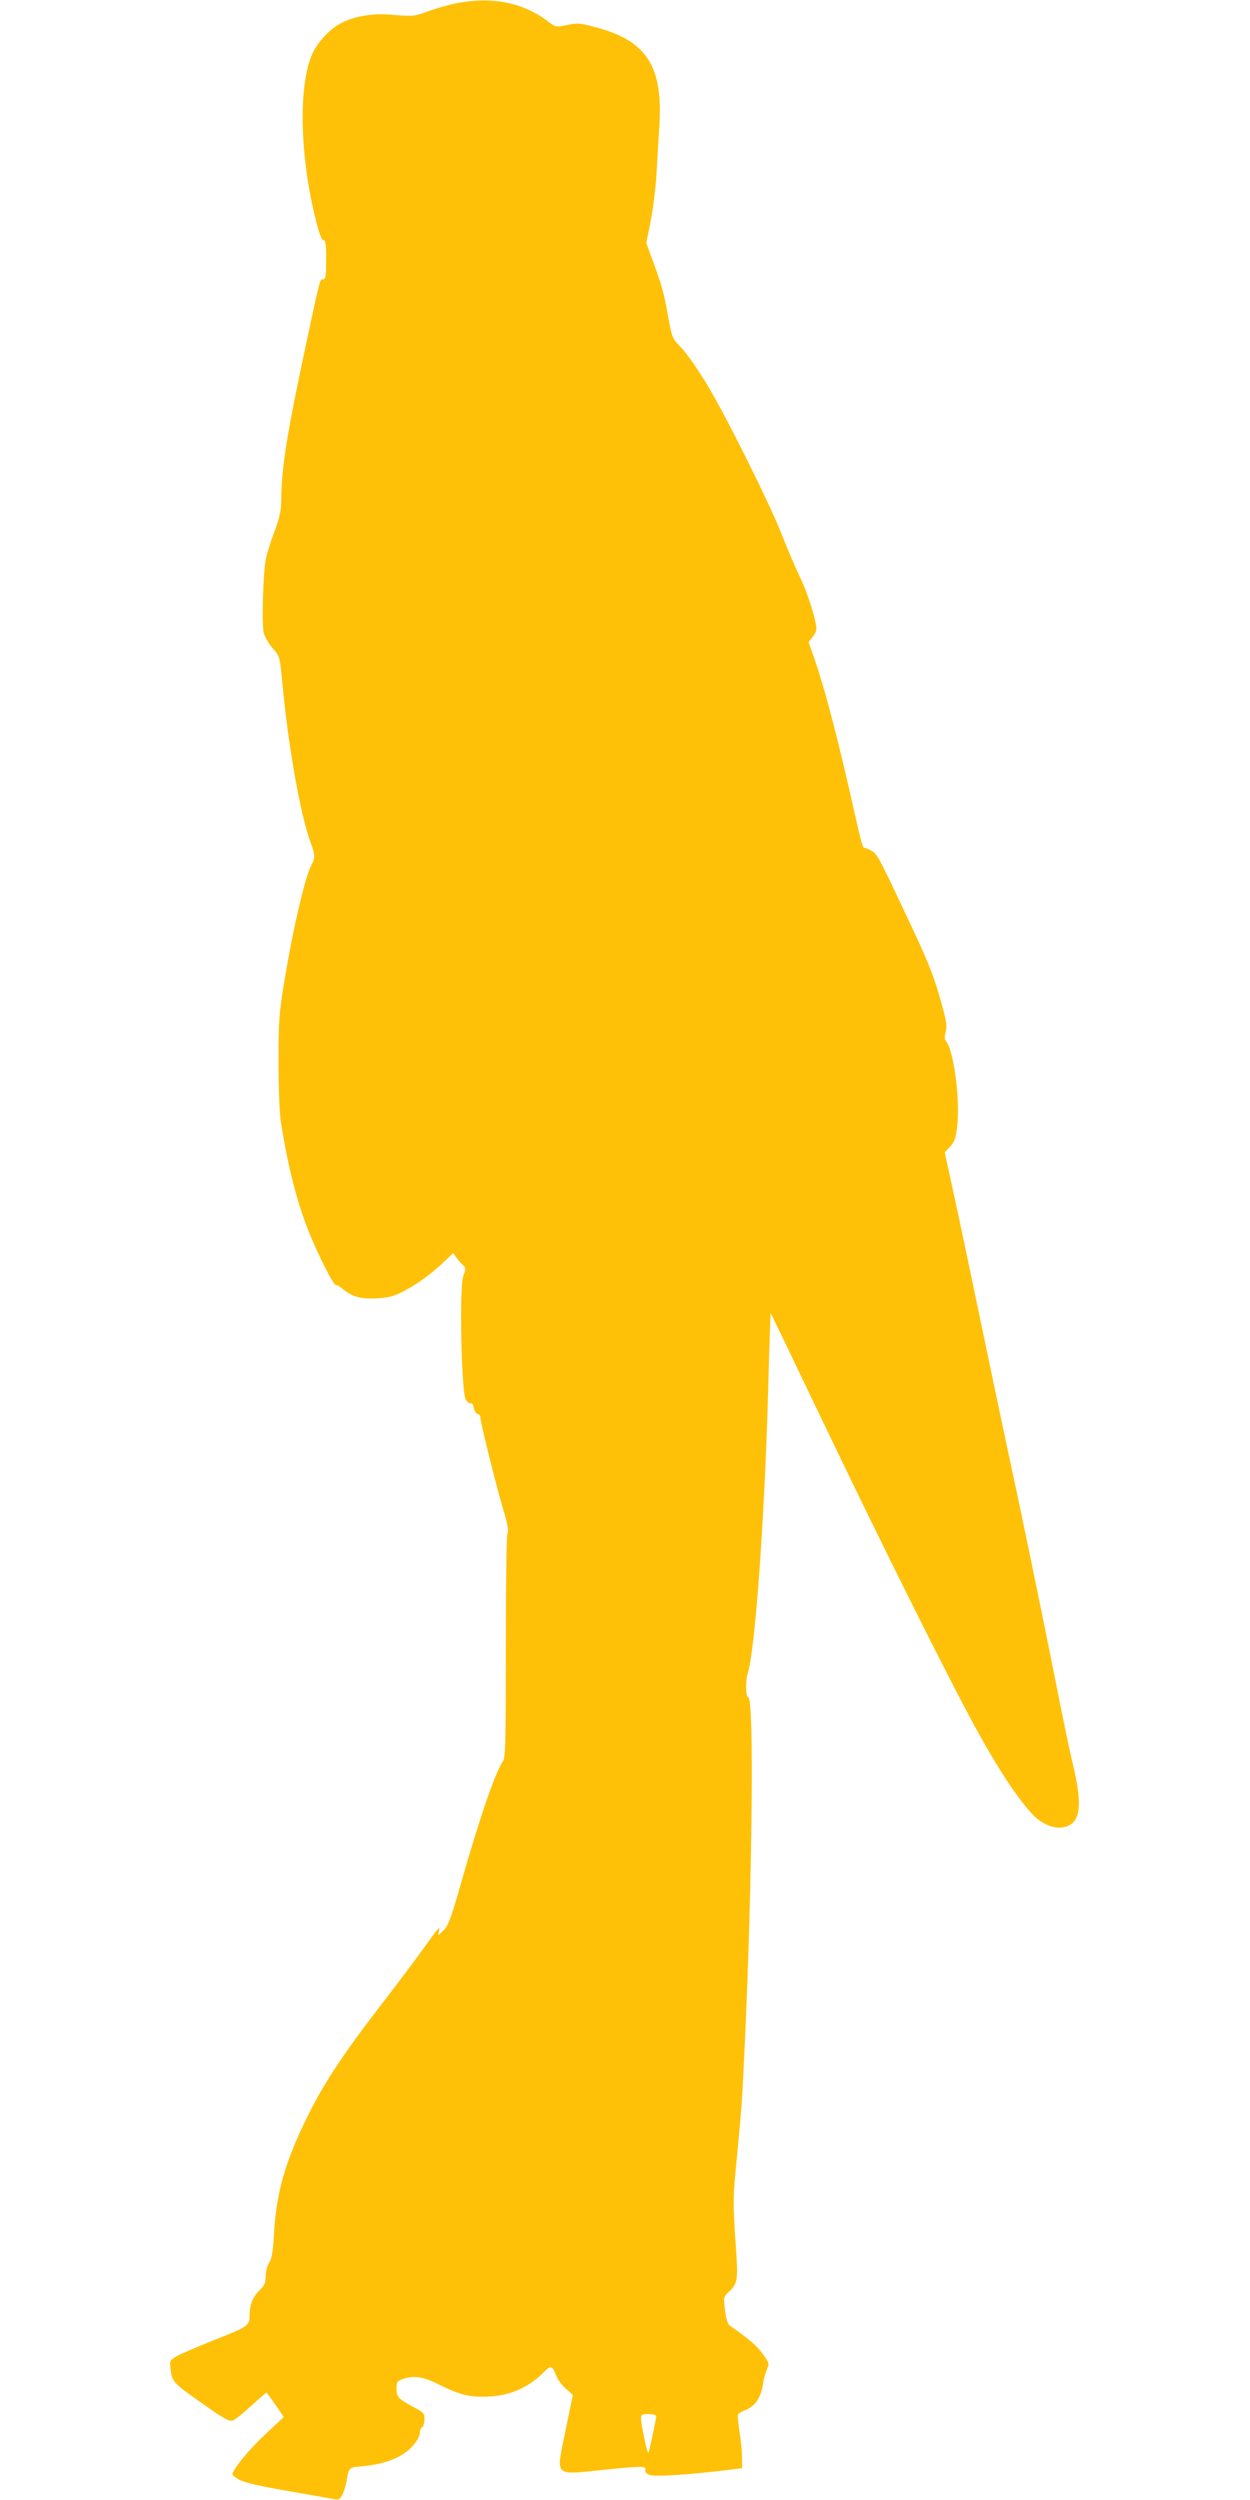 <?xml version="1.0" standalone="no"?>
<!DOCTYPE svg PUBLIC "-//W3C//DTD SVG 20010904//EN"
 "http://www.w3.org/TR/2001/REC-SVG-20010904/DTD/svg10.dtd">
<svg version="1.0" xmlns="http://www.w3.org/2000/svg"
 width="640pt" height="1280pt" viewBox="0 0 640 1280"
 preserveAspectRatio="xMidYMid meet">
<g transform="translate(0,1280) scale(0.1,-0.1)"
fill="#ffc107" stroke="none">
<path d="M2345 12785 c-38 -7 -104 -25 -145 -40 -83 -30 -80 -30 -200 -20 -99
8 -198 -10 -265 -50 -60 -35 -119 -104 -143 -167 -63 -168 -55 -502 19 -810
21 -89 35 -128 45 -128 11 0 14 -21 14 -100 0 -80 -3 -100 -14 -100 -19 0 -14
19 -95 -360 -94 -442 -120 -609 -121 -771 0 -50 -8 -88 -34 -158 -19 -50 -39
-113 -44 -139 -15 -65 -23 -344 -11 -385 5 -18 25 -53 45 -76 37 -42 37 -44
50 -182 30 -320 92 -670 143 -809 25 -66 25 -84 6 -118 -33 -60 -96 -332 -141
-607 -25 -152 -28 -194 -28 -400 0 -133 5 -264 12 -310 41 -258 93 -453 170
-625 53 -120 104 -215 113 -209 3 2 19 -8 37 -23 47 -39 95 -51 179 -45 60 4
86 12 141 42 72 40 132 84 200 149 l42 40 17 -23 c9 -13 24 -30 33 -38 15 -14
16 -19 2 -56 -21 -61 -10 -598 13 -634 9 -13 20 -21 26 -18 5 4 12 -7 15 -24
4 -17 13 -31 20 -31 8 0 14 -9 14 -21 0 -23 87 -373 124 -494 16 -54 21 -86
14 -97 -5 -10 -8 -262 -8 -580 0 -478 -2 -566 -14 -584 -40 -56 -124 -302
-221 -645 -46 -161 -60 -199 -85 -223 -29 -29 -29 -29 -23 -5 8 32 0 23 -78
-86 -35 -49 -133 -180 -218 -290 -198 -257 -296 -406 -381 -580 -111 -226
-155 -382 -167 -590 -5 -90 -11 -128 -25 -150 -10 -16 -18 -48 -18 -71 0 -31
-6 -46 -26 -65 -38 -36 -55 -74 -56 -130 -2 -59 1 -58 -204 -139 -71 -29 -146
-61 -168 -73 -38 -22 -38 -22 -32 -72 7 -60 13 -67 175 -180 105 -74 127 -85
146 -77 11 5 53 39 93 76 40 36 74 66 76 66 2 0 22 -28 46 -62 l43 -63 -96
-90 c-83 -77 -167 -181 -167 -204 0 -4 17 -17 37 -28 26 -14 107 -33 248 -57
116 -20 222 -39 237 -42 22 -4 29 0 41 23 8 15 17 46 21 68 13 73 11 72 84 78
85 8 156 29 207 63 46 29 85 80 85 111 0 12 5 23 11 25 6 2 11 19 12 38 2 32
-2 37 -54 65 -80 43 -89 52 -89 95 0 34 4 39 31 49 58 20 105 13 187 -28 100
-50 151 -64 235 -62 119 1 218 43 300 124 38 39 44 38 67 -21 7 -17 28 -46 48
-63 l35 -31 -38 -185 c-49 -240 -64 -225 200 -198 185 19 216 19 209 0 -4 -9
3 -19 20 -26 25 -12 213 1 429 28 l47 6 -1 56 c0 31 -6 91 -13 133 -7 43 -10
82 -7 87 3 5 23 16 43 24 45 19 75 65 84 127 3 25 12 59 20 77 14 31 13 34
-21 81 -29 41 -67 74 -171 147 -8 6 -18 39 -22 77 -8 64 -7 69 16 90 50 47 52
60 39 244 -15 224 -15 239 6 449 25 264 26 272 42 615 37 818 46 1728 17 1738
-15 5 -16 85 -2 132 37 123 84 783 102 1407 6 238 13 432 14 430 1 -1 109
-225 239 -497 320 -670 658 -1347 807 -1621 117 -214 218 -368 297 -451 43
-46 107 -73 154 -64 91 17 103 106 47 336 -10 41 -49 226 -85 410 -70 351
-164 809 -241 1165 -25 116 -88 415 -140 665 -52 250 -115 551 -141 668 l-46
212 27 29 c22 23 29 43 36 97 18 141 -18 406 -59 447 -5 5 -5 24 1 43 7 27 4
55 -17 130 -40 148 -70 224 -162 419 -167 355 -172 364 -203 380 -17 9 -33 15
-37 15 -5 -1 -20 54 -35 122 -92 414 -159 673 -222 857 l-26 73 20 26 c11 13
20 32 20 41 0 44 -45 185 -84 266 -24 50 -65 146 -92 215 -65 165 -281 600
-385 773 -46 76 -105 160 -131 187 -46 47 -47 49 -68 163 -21 120 -32 158 -82
293 l-29 80 21 105 c12 57 26 167 31 244 4 77 11 190 15 250 19 307 -65 437
-328 506 -78 21 -92 22 -145 11 -57 -12 -58 -12 -98 19 -126 95 -282 127 -460
94z m1015 -12356 c0 -9 -21 -112 -37 -179 -4 -18 -11 0 -24 65 -25 128 -26
125 21 125 22 0 40 -5 40 -11z"/>
</g>
</svg>
